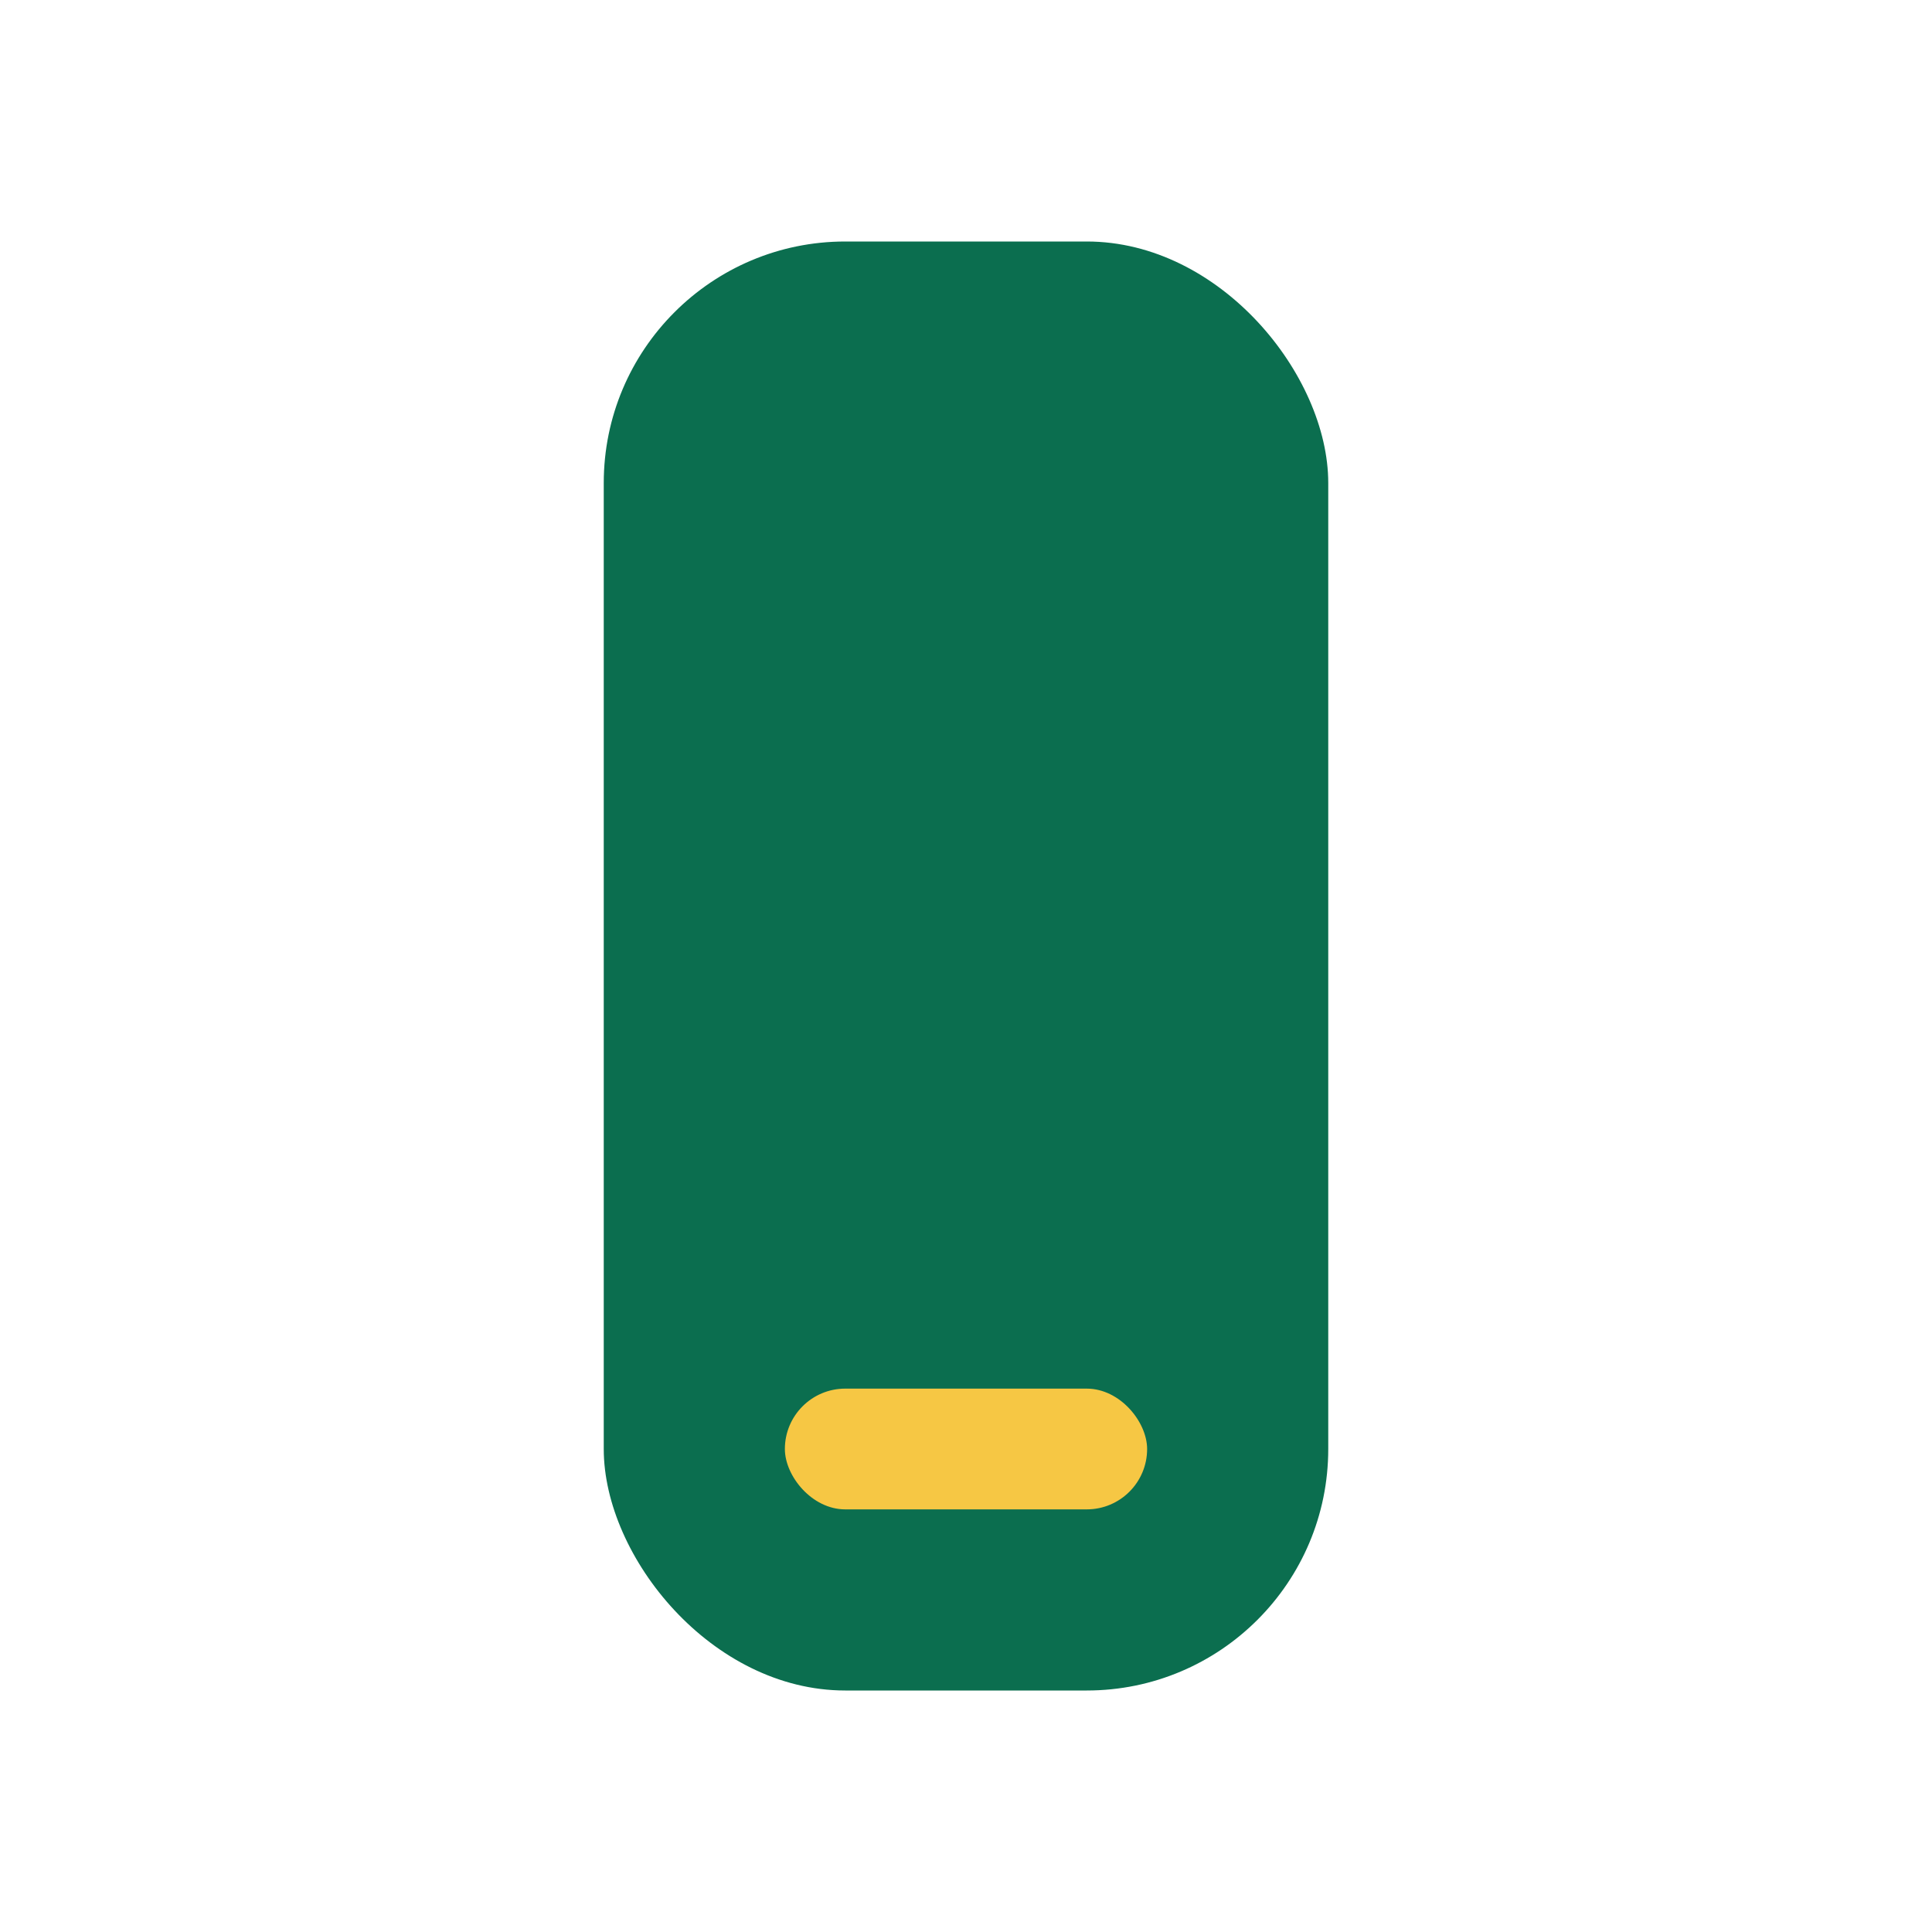 <?xml version="1.0" encoding="UTF-8"?>
<svg xmlns="http://www.w3.org/2000/svg" width="32" height="32" viewBox="0 0 32 32"><rect x="10" y="4" width="12" height="24" rx="4" fill="#0B6E4F"/><rect x="13" y="23" width="6" height="2" rx="1" fill="#F6C744"/></svg>